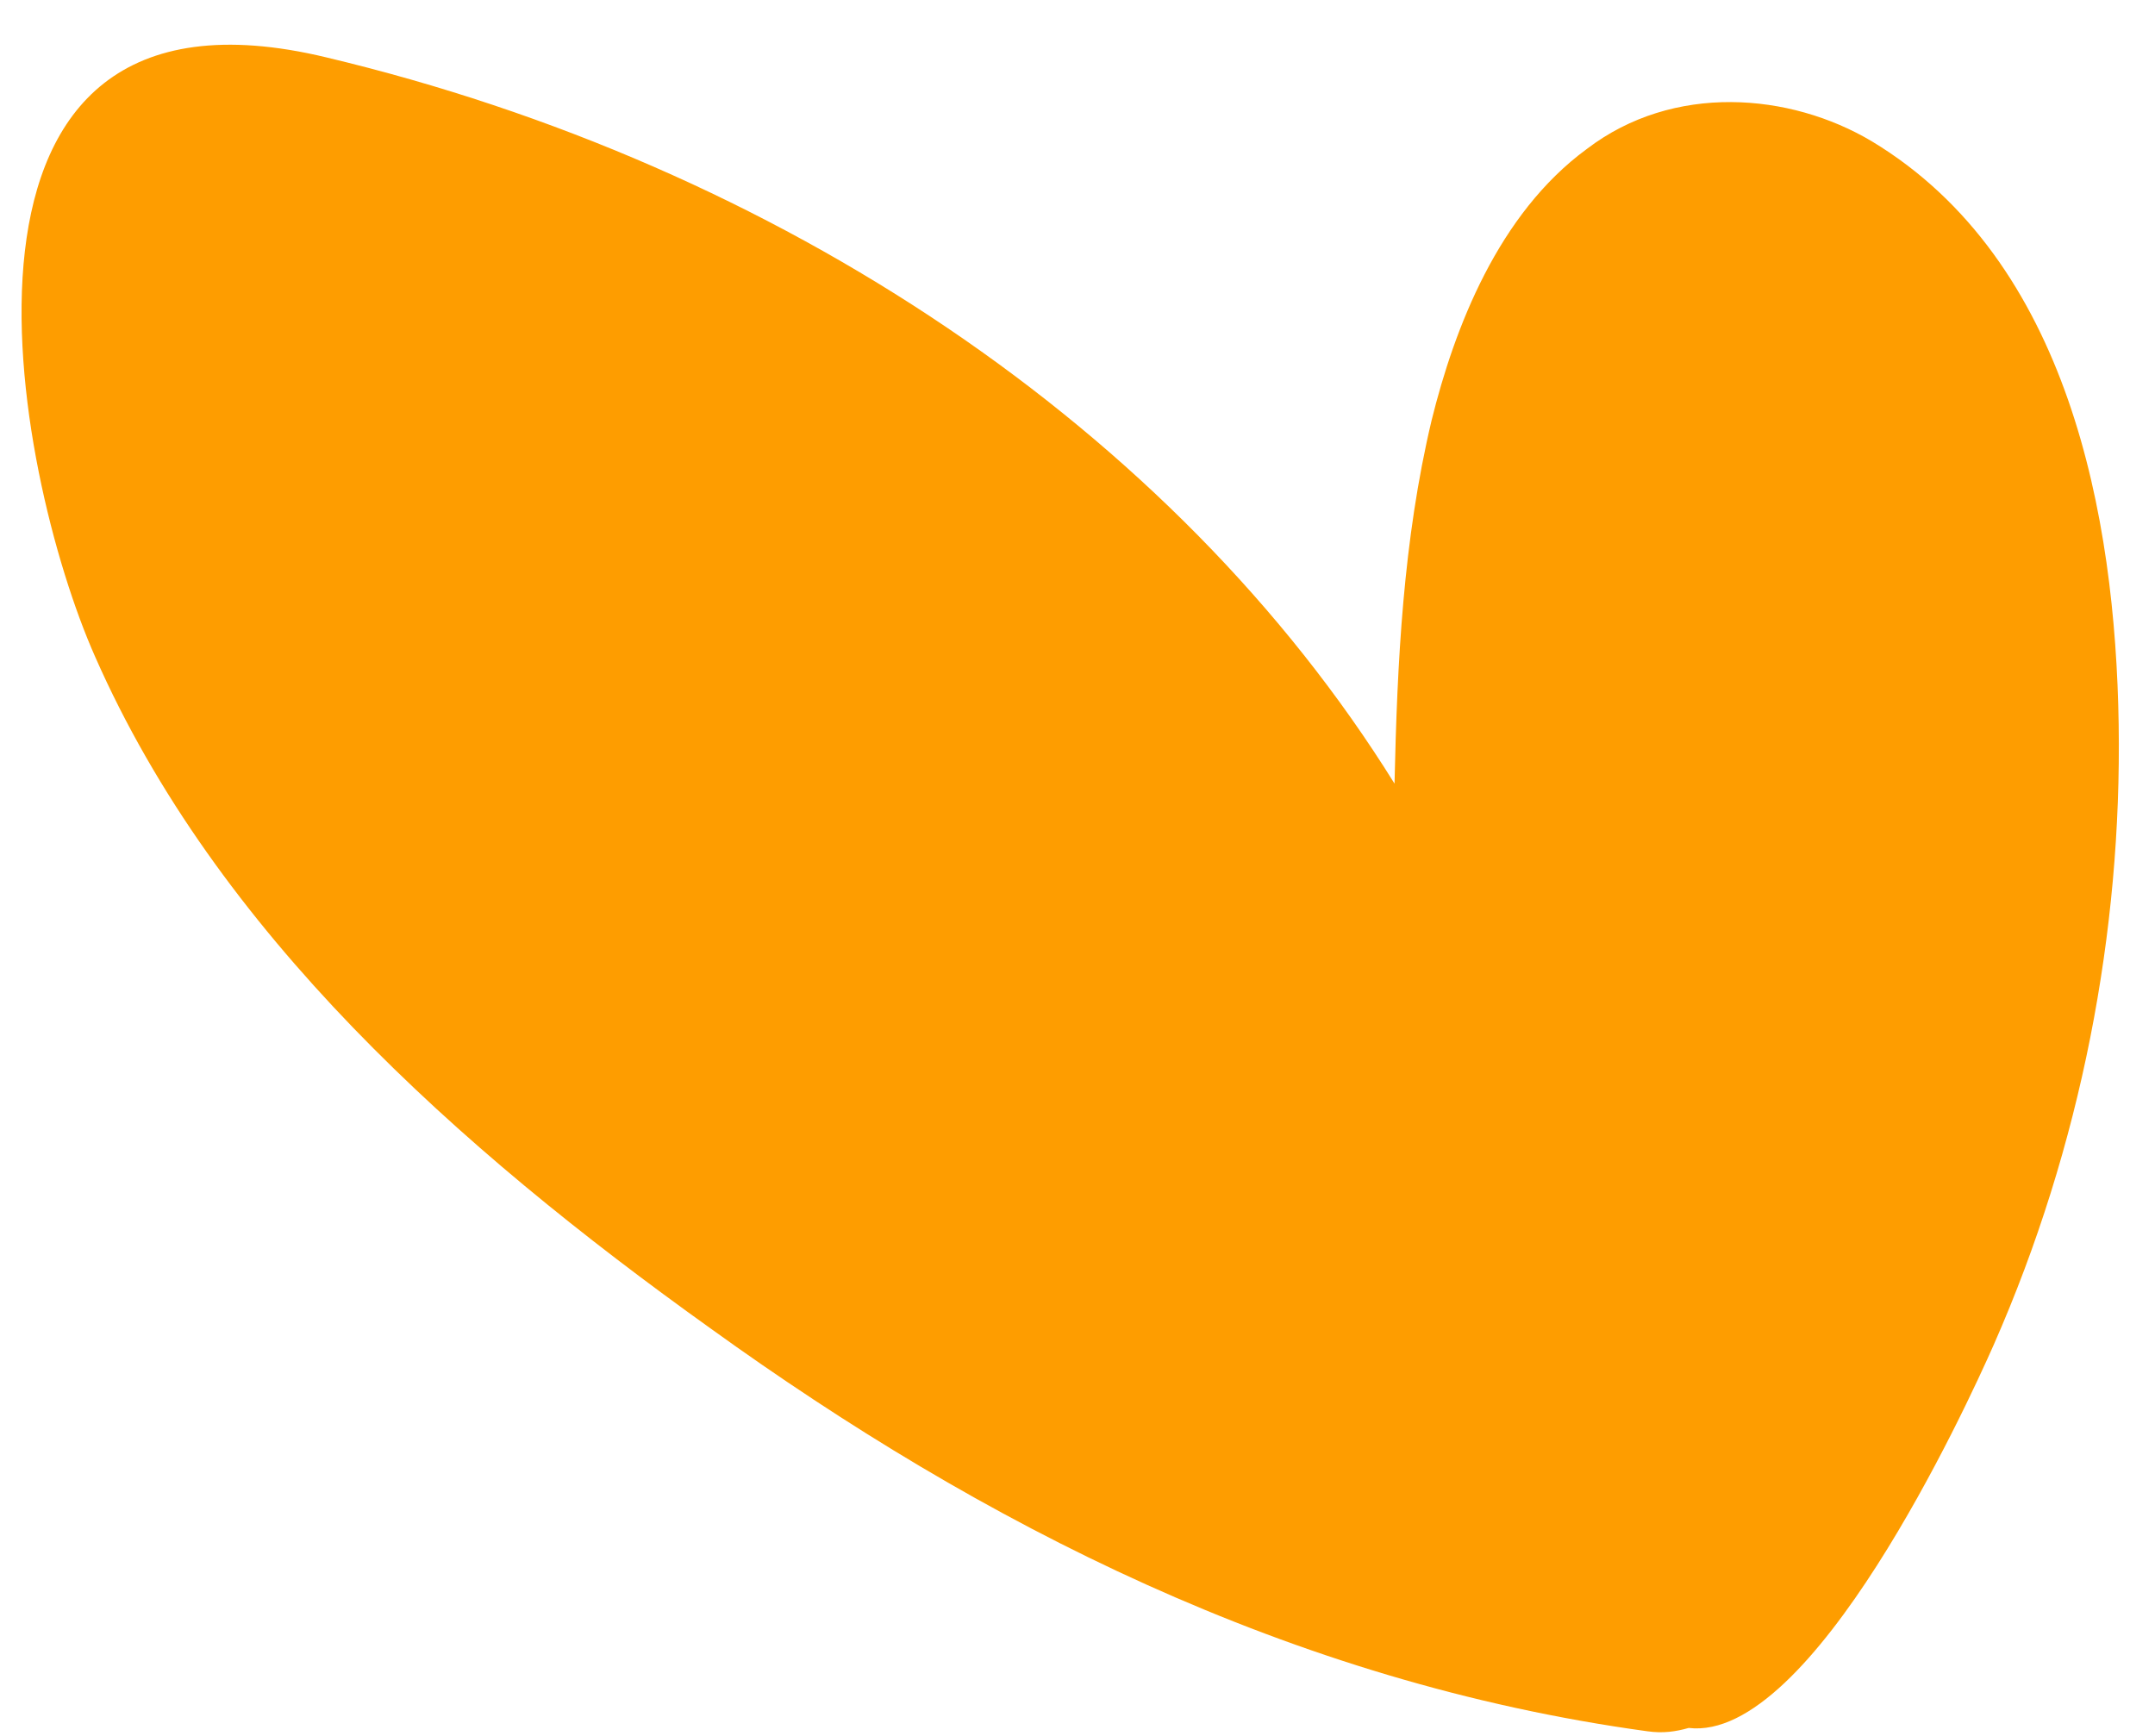 <?xml version="1.0" encoding="UTF-8"?> <svg xmlns="http://www.w3.org/2000/svg" width="36" height="29" viewBox="0 0 36 29" fill="none"> <path d="M31.27 2.361C29.901 1.546 27.952 1.385 26.508 2.489C25.029 3.573 24.297 5.478 23.915 7.024C23.439 9.028 23.341 11.067 23.296 13.091C19.611 7.164 13.011 2.761 5.453 0.959C-1.47 -0.708 0.231 7.914 1.59 10.973C3.614 15.565 7.625 19.158 11.873 22.195C16.381 25.444 21.545 28.103 27.515 28.922C27.782 28.961 28 28.927 28.21 28.867C30.267 29.111 32.841 23.519 33.306 22.466C34.769 19.145 35.447 15.561 35.393 12.099C35.339 8.638 34.565 4.348 31.27 2.361Z" fill="#FE9D00"></path> </svg> 